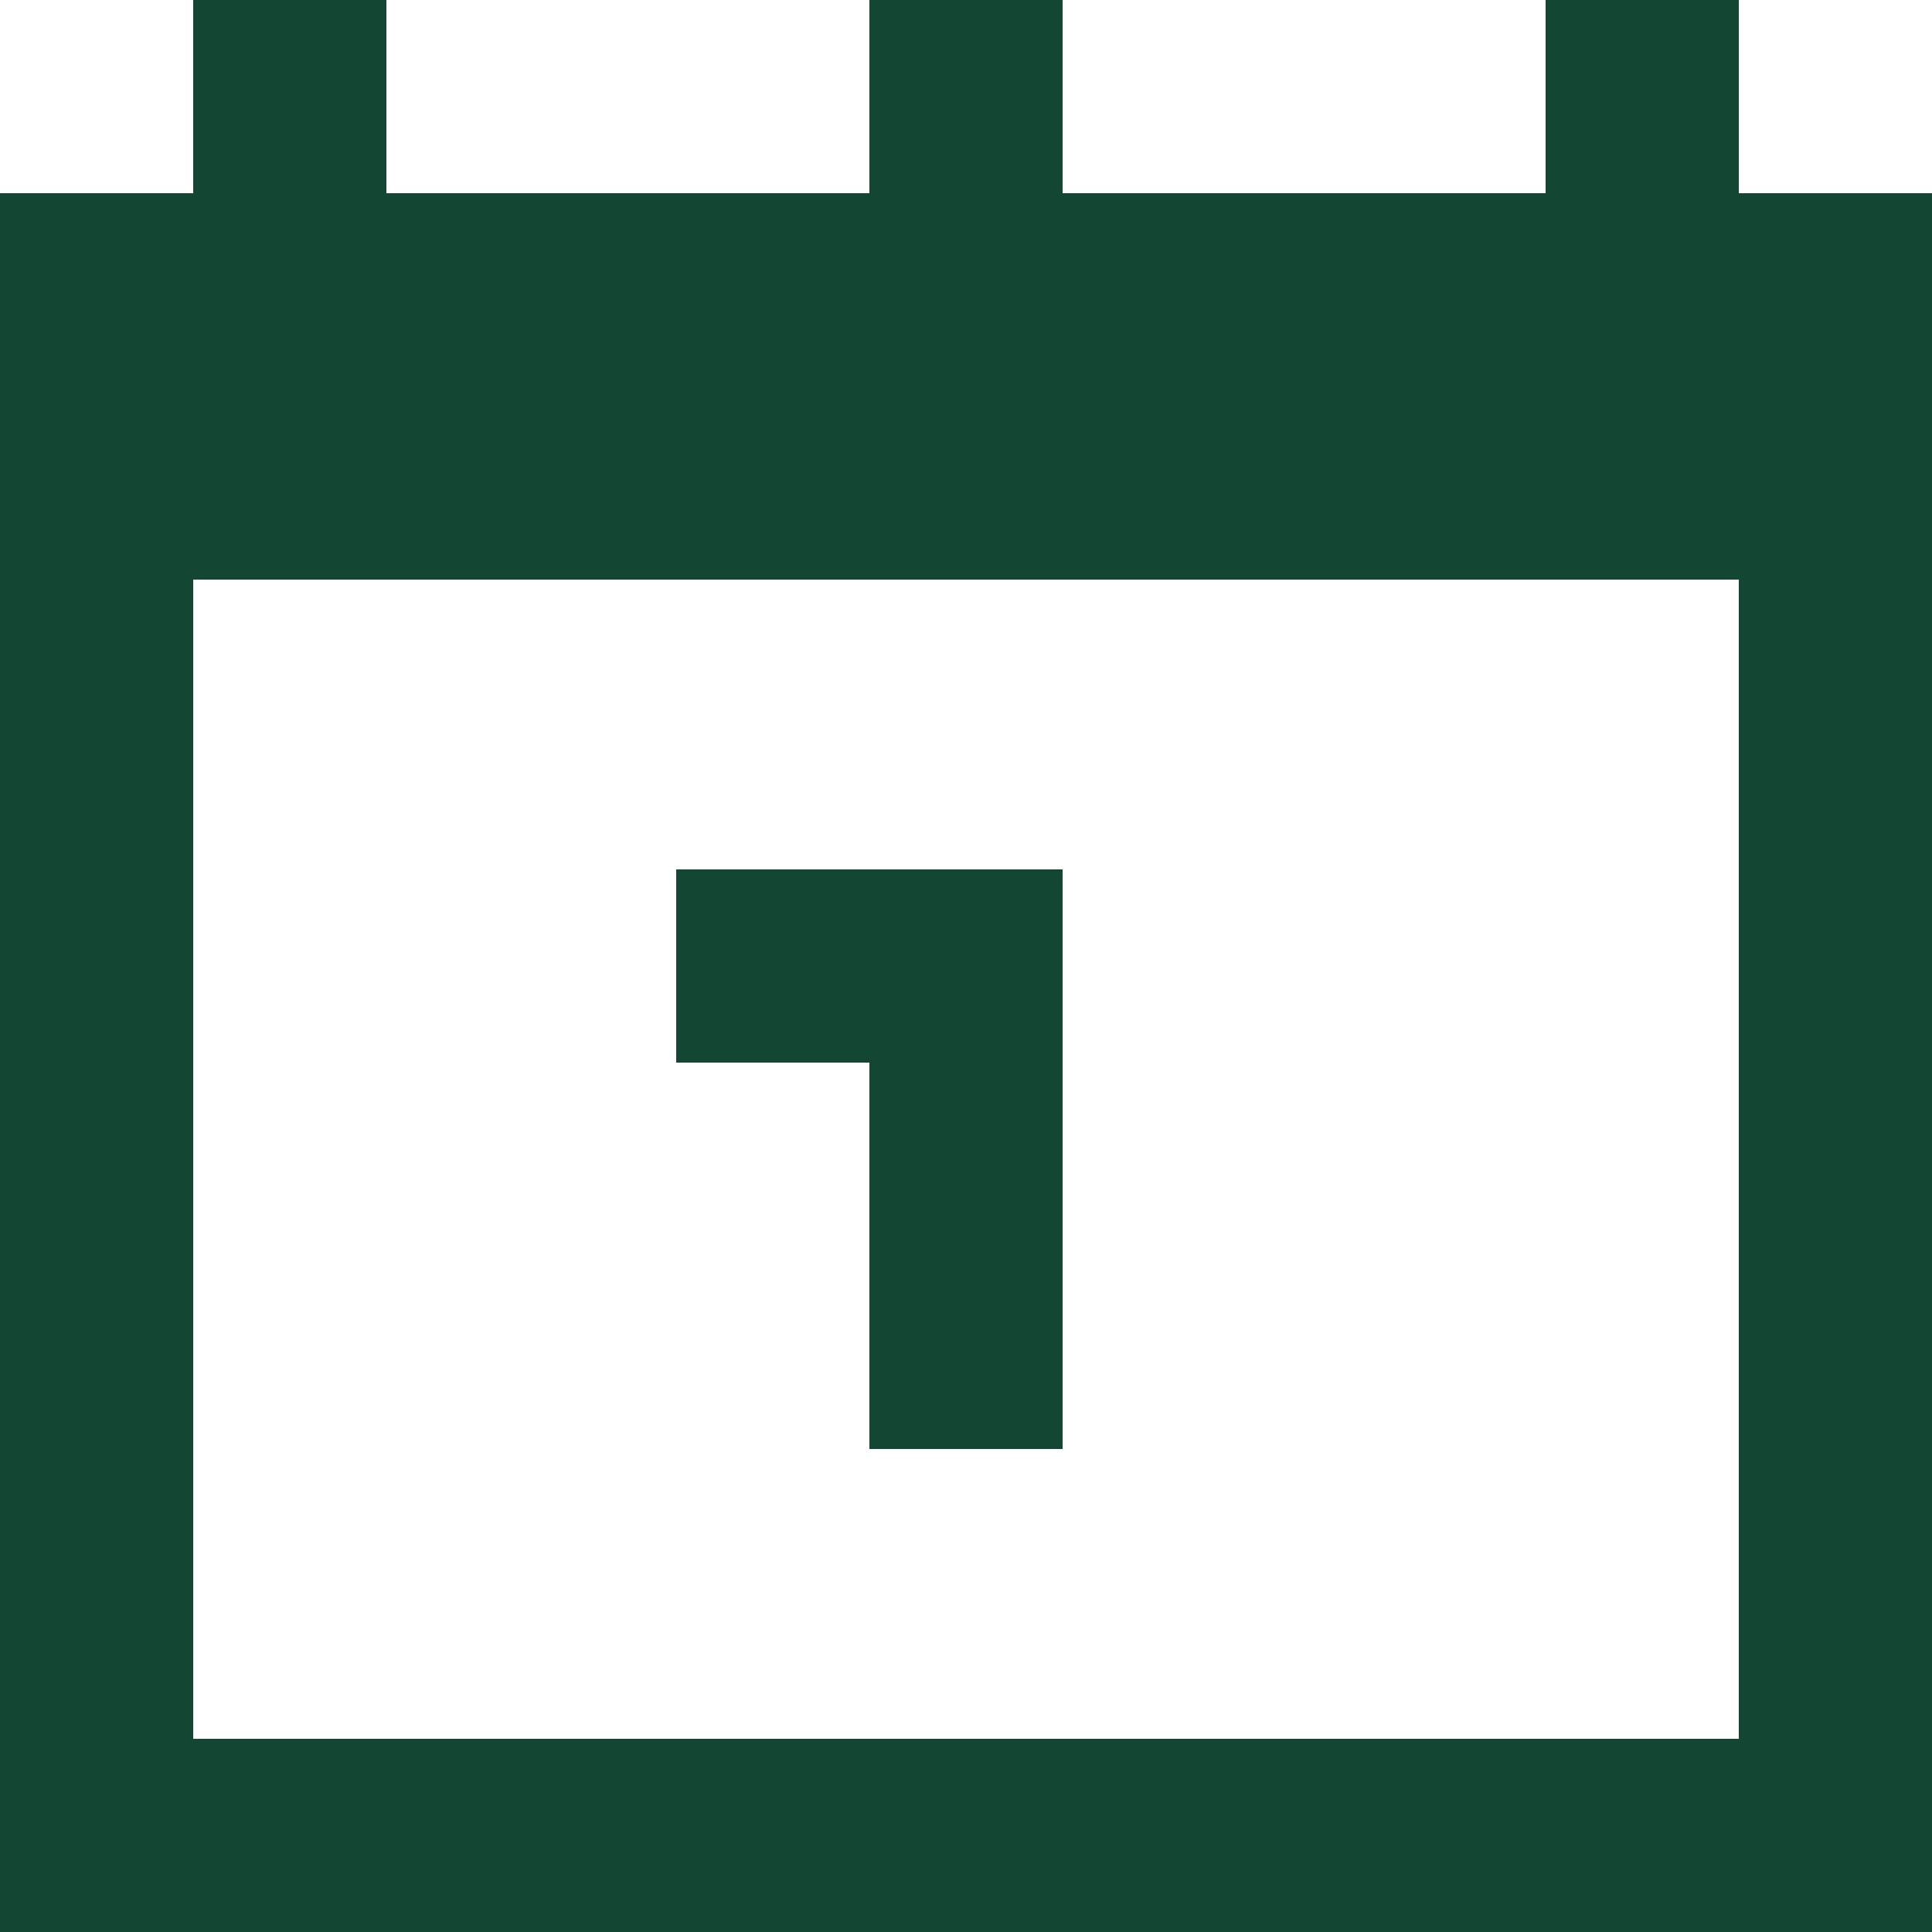 <?xml version="1.0" encoding="UTF-8"?>
<svg width="14px" height="14px" viewBox="0 0 14 14" version="1.1" xmlns="http://www.w3.org/2000/svg" xmlns:xlink="http://www.w3.org/1999/xlink">
    <!-- Generator: Sketch 53.2 (72643) - https://sketchapp.com -->
    <title>calendar_14</title>
    <desc>Created with Sketch.</desc>
    <g id="Page-1" stroke="none" stroke-width="1" fill="none" fill-rule="evenodd">
        <g id="sft_design_destination_details_v01" transform="translate(-1045, -2589)" fill="#144733">
            <g id="What-you'll-taste" transform="translate(75, 2190)">
                <g id="Meeting-Spot" transform="translate(895, 150)">
                    <g id="1" transform="translate(55, 229)">
                        <g id="calendar" transform="translate(20, 20)">
                            <g id="calendar_14">
                                <path d="M6.3,7.7 L4.9,7.7 L4.9,6.3 L7.7,6.3 L7.7,10.5 L6.3,10.5 L6.3,7.7 Z M1.4,12.6 L12.6,12.6 L12.6,4.2 L1.4,4.2 L1.4,12.6 Z M12.6,1.4 L12.6,0 L11.2,0 L11.2,1.4 L7.7,1.4 L7.7,0 L6.3,0 L6.3,1.4 L2.8,1.4 L2.8,0 L1.4,0 L1.4,1.4 L0,1.4 L0,14 L14,14 L14,1.4 L12.6,1.4 Z" id="calendar-[#1195]"></path>
                            </g>
                        </g>
                    </g>
                </g>
            </g>
        </g>
    </g>
</svg>